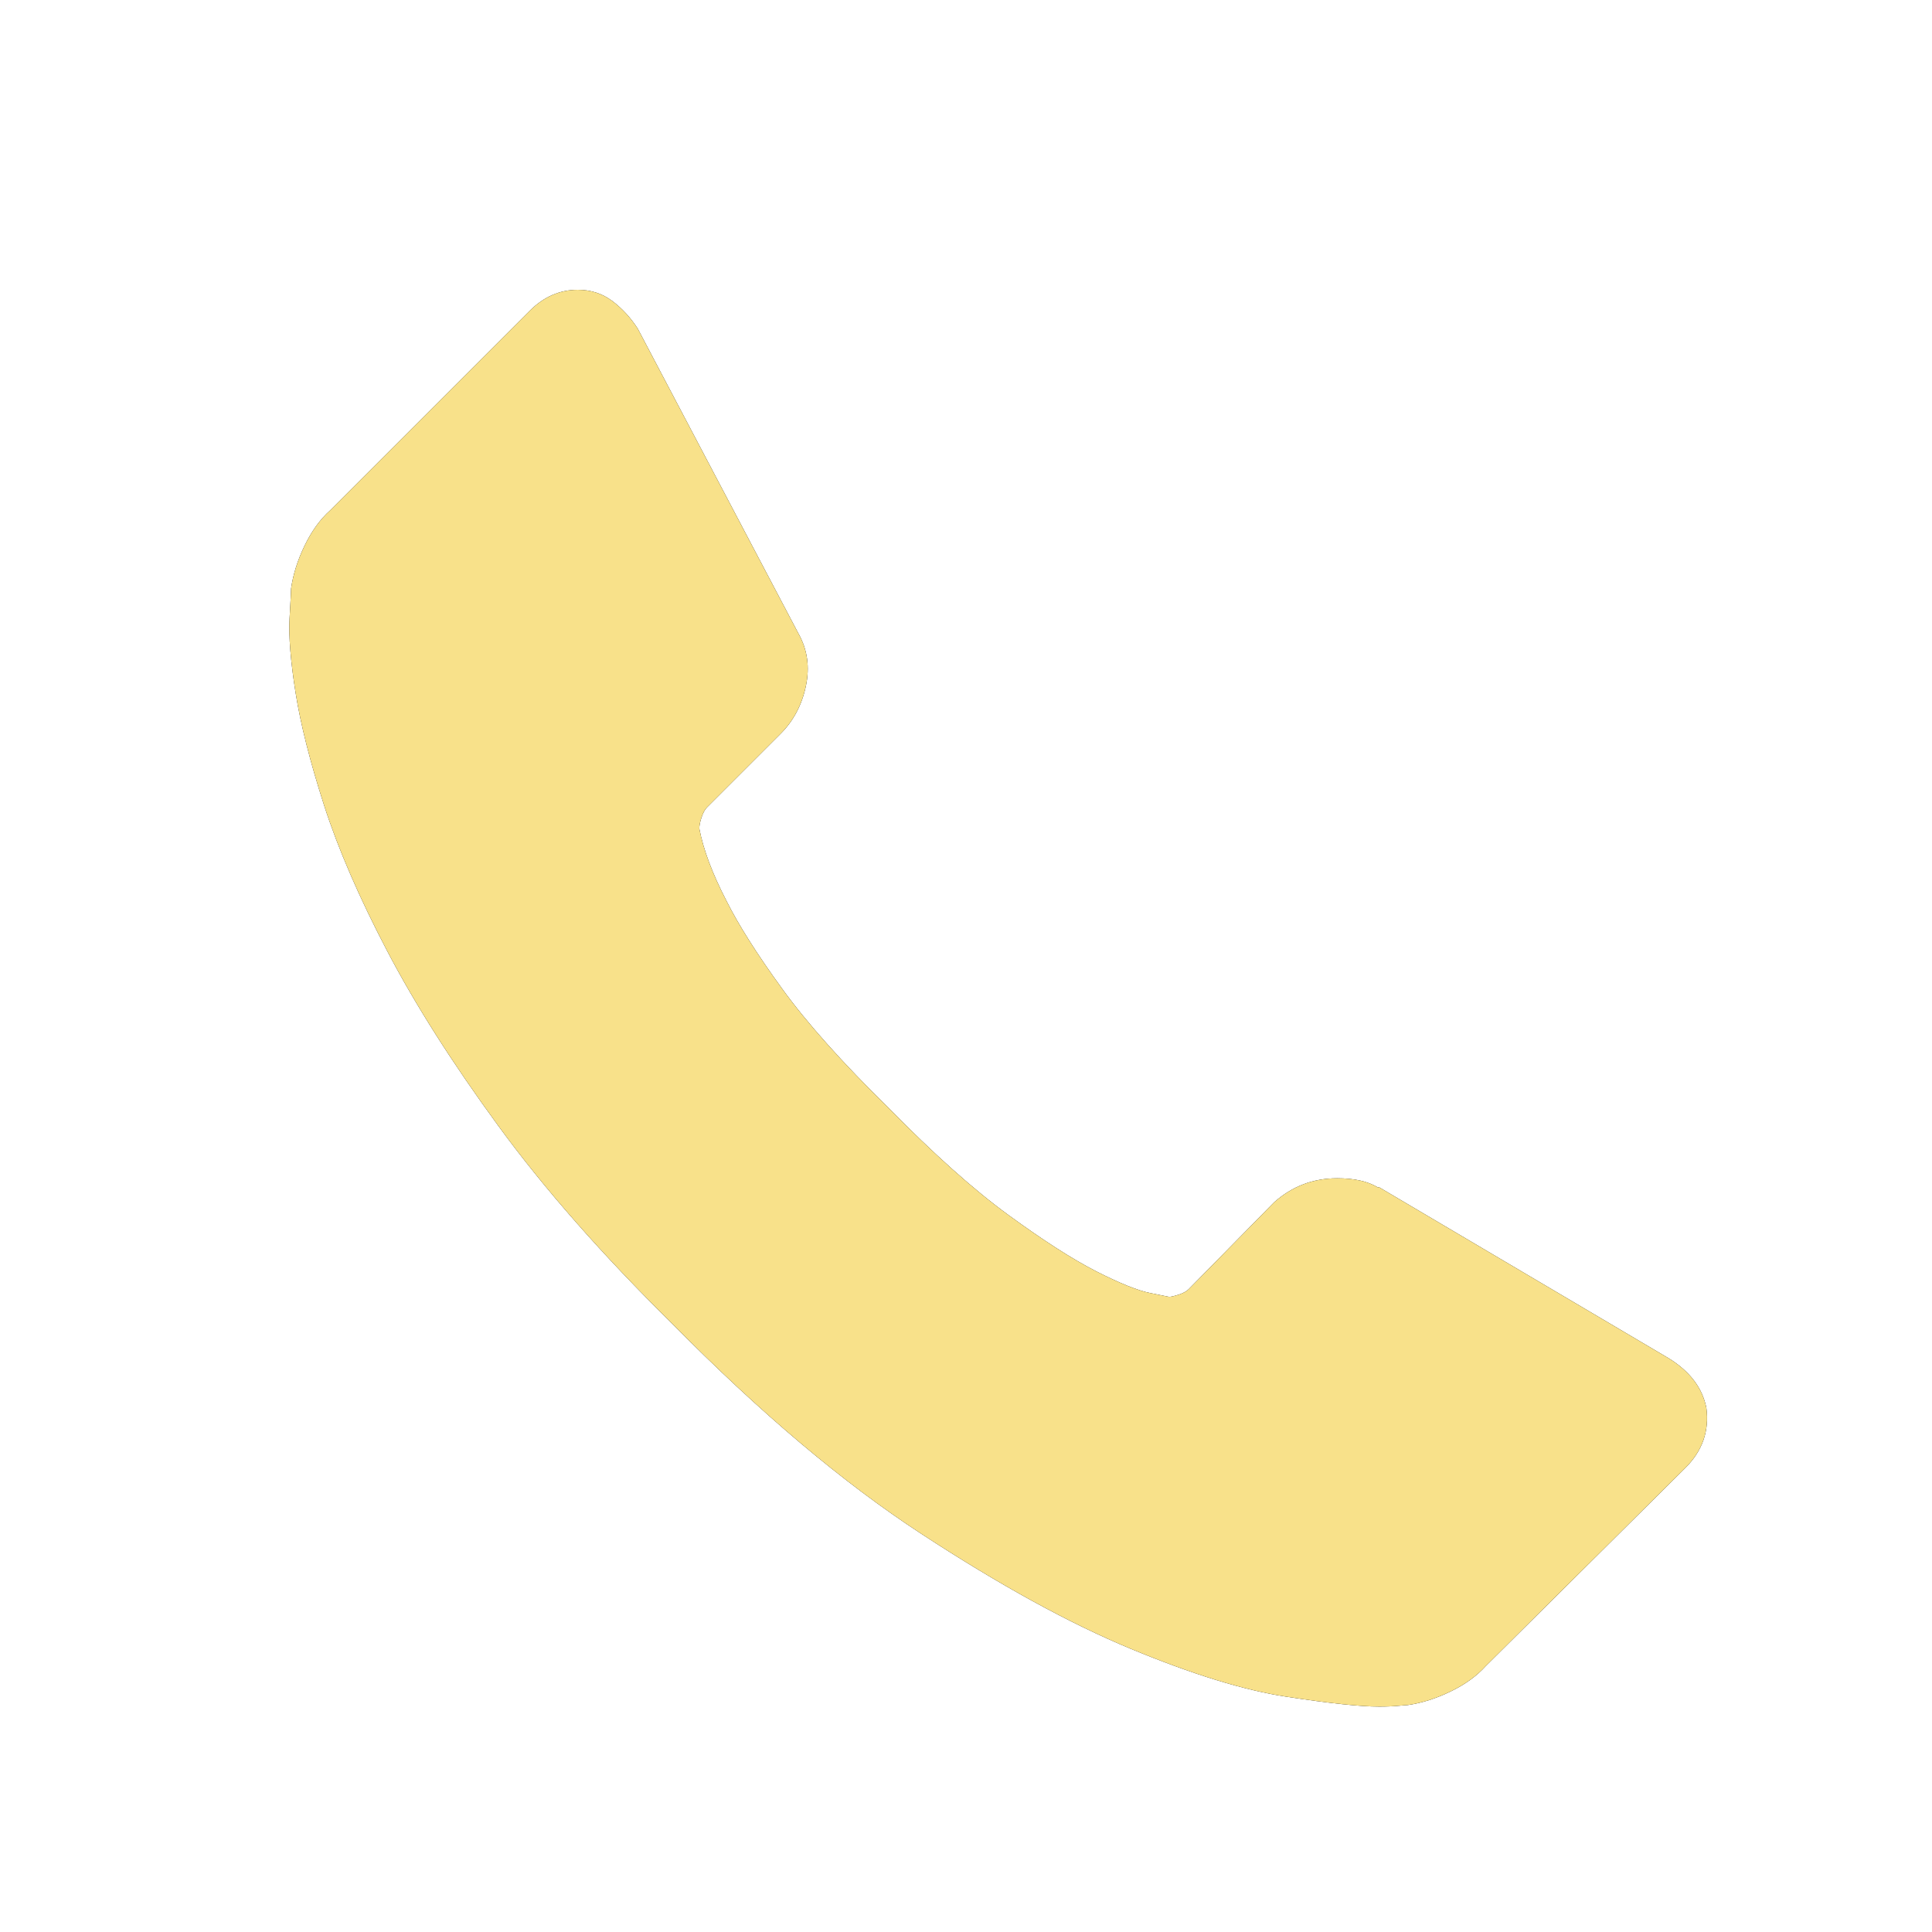 <svg width="24" height="24" viewBox="0 0 24 24" fill="none" xmlns="http://www.w3.org/2000/svg">
<path d="M21.197 17.489C21.235 17.775 21.148 18.024 20.936 18.235L18.457 20.696C18.345 20.82 18.199 20.926 18.018 21.013C17.838 21.1 17.661 21.156 17.487 21.181C17.475 21.181 17.438 21.184 17.375 21.19C17.313 21.196 17.232 21.2 17.133 21.2C16.897 21.2 16.515 21.159 15.986 21.078C15.458 20.998 14.812 20.799 14.047 20.482C13.283 20.165 12.416 19.689 11.447 19.055C10.477 18.422 9.445 17.552 8.352 16.445C7.482 15.588 6.761 14.767 6.189 13.984C5.617 13.201 5.157 12.477 4.809 11.812C4.461 11.147 4.2 10.544 4.026 10.004C3.852 9.463 3.734 8.997 3.672 8.606C3.61 8.214 3.585 7.906 3.597 7.683C3.61 7.459 3.616 7.335 3.616 7.31C3.641 7.136 3.697 6.959 3.784 6.778C3.871 6.598 3.976 6.452 4.101 6.34L6.58 3.861C6.754 3.687 6.953 3.6 7.177 3.6C7.339 3.6 7.482 3.646 7.606 3.739C7.73 3.833 7.836 3.948 7.923 4.084L9.918 7.869C10.03 8.068 10.061 8.285 10.011 8.522C9.961 8.758 9.856 8.957 9.694 9.118L8.78 10.032C8.756 10.057 8.734 10.097 8.715 10.153C8.696 10.209 8.687 10.255 8.687 10.293C8.737 10.554 8.849 10.852 9.023 11.188C9.172 11.486 9.402 11.85 9.713 12.278C10.023 12.707 10.465 13.201 11.036 13.761C11.596 14.332 12.093 14.777 12.528 15.094C12.963 15.411 13.326 15.644 13.618 15.793C13.911 15.942 14.134 16.032 14.29 16.063L14.523 16.11C14.547 16.11 14.588 16.1 14.644 16.082C14.7 16.063 14.74 16.041 14.765 16.016L15.828 14.935C16.052 14.736 16.312 14.637 16.611 14.637C16.822 14.637 16.99 14.674 17.114 14.749H17.133L20.731 16.874C20.992 17.036 21.148 17.241 21.197 17.489Z" fill="#010002"/>
<path d="M21.197 17.489C21.235 17.775 21.148 18.024 20.936 18.235L18.457 20.696C18.345 20.82 18.199 20.926 18.018 21.013C17.838 21.1 17.661 21.156 17.487 21.181C17.475 21.181 17.438 21.184 17.375 21.19C17.313 21.196 17.232 21.2 17.133 21.2C16.897 21.2 16.515 21.159 15.986 21.078C15.458 20.998 14.812 20.799 14.047 20.482C13.283 20.165 12.416 19.689 11.447 19.055C10.477 18.422 9.445 17.552 8.352 16.445C7.482 15.588 6.761 14.767 6.189 13.984C5.617 13.201 5.157 12.477 4.809 11.812C4.461 11.147 4.2 10.544 4.026 10.004C3.852 9.463 3.734 8.997 3.672 8.606C3.61 8.214 3.585 7.906 3.597 7.683C3.61 7.459 3.616 7.335 3.616 7.31C3.641 7.136 3.697 6.959 3.784 6.778C3.871 6.598 3.976 6.452 4.101 6.34L6.58 3.861C6.754 3.687 6.953 3.6 7.177 3.6C7.339 3.6 7.482 3.646 7.606 3.739C7.73 3.833 7.836 3.948 7.923 4.084L9.918 7.869C10.03 8.068 10.061 8.285 10.011 8.522C9.961 8.758 9.856 8.957 9.694 9.118L8.78 10.032C8.756 10.057 8.734 10.097 8.715 10.153C8.696 10.209 8.687 10.255 8.687 10.293C8.737 10.554 8.849 10.852 9.023 11.188C9.172 11.486 9.402 11.85 9.713 12.278C10.023 12.707 10.465 13.201 11.036 13.761C11.596 14.332 12.093 14.777 12.528 15.094C12.963 15.411 13.326 15.644 13.618 15.793C13.911 15.942 14.134 16.032 14.29 16.063L14.523 16.11C14.547 16.11 14.588 16.1 14.644 16.082C14.7 16.063 14.74 16.041 14.765 16.016L15.828 14.935C16.052 14.736 16.312 14.637 16.611 14.637C16.822 14.637 16.99 14.674 17.114 14.749H17.133L20.731 16.874C20.992 17.036 21.148 17.241 21.197 17.489Z" fill="#F8E18A"/>
</svg>
